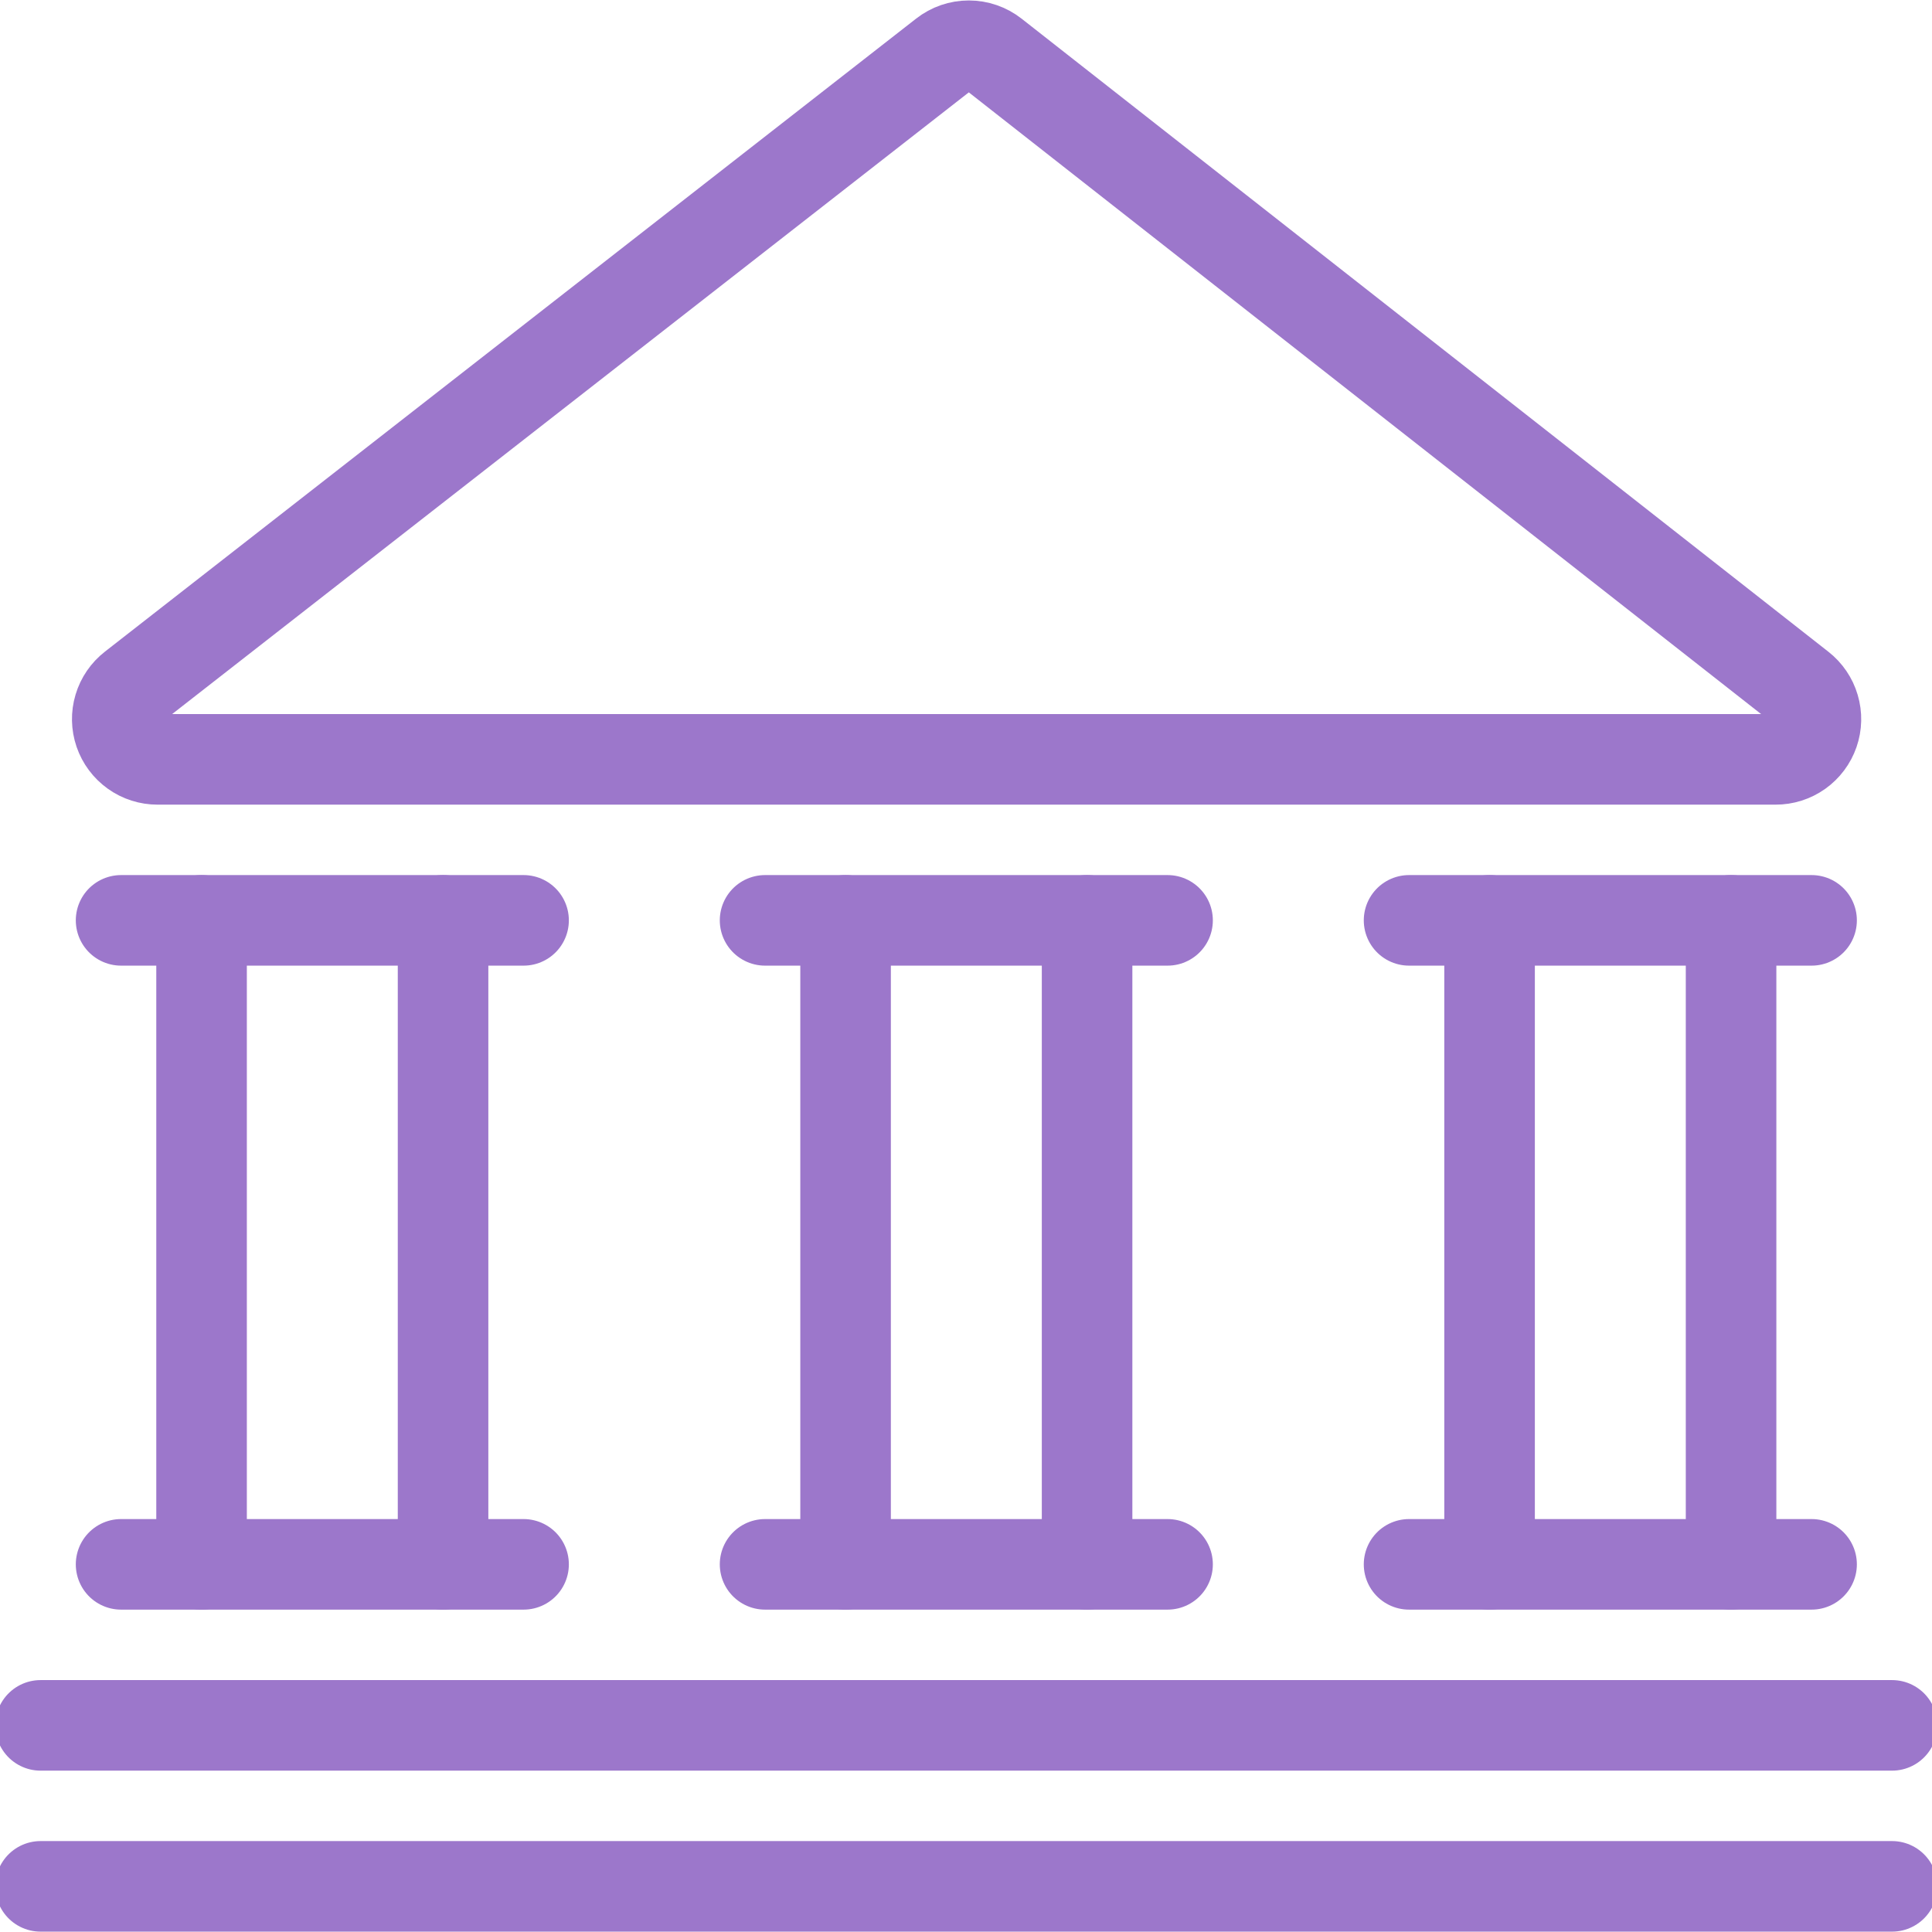 <svg width="64" height="64" viewBox="0 0 64 64" fill="none" xmlns="http://www.w3.org/2000/svg">
<g clip-path="url(#clip0)">
<path d="M6.677 51.822V30.488" stroke="#9C77CB" stroke-width="3" stroke-linecap="round" stroke-linejoin="round"/>
<path d="M4.011 51.821H17.344" stroke="#9C77CB" stroke-width="3" stroke-linecap="round" stroke-linejoin="round"/>
<path d="M1.344 62.488H62.677" stroke="#9C77CB" stroke-width="3" stroke-linecap="round" stroke-linejoin="round"/>
<path d="M1.344 57.155H62.677" stroke="#9C77CB" stroke-width="3" stroke-linecap="round" stroke-linejoin="round"/>
<path d="M4.011 30.488H17.344" stroke="#9C77CB" stroke-width="3" stroke-linecap="round" stroke-linejoin="round"/>
<path d="M25.344 51.821H38.677" stroke="#9C77CB" stroke-width="3" stroke-linecap="round" stroke-linejoin="round"/>
<path d="M25.344 30.488H38.677" stroke="#9C77CB" stroke-width="3" stroke-linecap="round" stroke-linejoin="round"/>
<path d="M14.677 51.822V30.488" stroke="#9C77CB" stroke-width="3" stroke-linecap="round" stroke-linejoin="round"/>
<path d="M28.011 51.822V30.488" stroke="#9C77CB" stroke-width="3" stroke-linecap="round" stroke-linejoin="round"/>
<path d="M36.011 51.822V30.488" stroke="#9C77CB" stroke-width="3" stroke-linecap="round" stroke-linejoin="round"/>
<path d="M46.677 51.821H60.011" stroke="#9C77CB" stroke-width="3" stroke-linecap="round" stroke-linejoin="round"/>
<path d="M46.677 30.488H60.011" stroke="#9C77CB" stroke-width="3" stroke-linecap="round" stroke-linejoin="round"/>
<path d="M49.344 51.822V30.488" stroke="#9C77CB" stroke-width="3" stroke-linecap="round" stroke-linejoin="round"/>
<path d="M57.344 51.822V30.488" stroke="#9C77CB" stroke-width="3" stroke-linecap="round" stroke-linejoin="round"/>
<path d="M4.4 22.768C4.18 22.939 4.019 23.174 3.94 23.44C3.86 23.707 3.866 23.991 3.956 24.254C4.046 24.517 4.217 24.745 4.443 24.907C4.669 25.069 4.94 25.155 5.219 25.155H58.819C59.096 25.156 59.367 25.07 59.594 24.909C59.821 24.747 59.991 24.52 60.082 24.257C60.173 23.995 60.179 23.71 60.1 23.444C60.022 23.177 59.861 22.942 59.643 22.771L32.915 1.798C32.68 1.614 32.391 1.515 32.093 1.515C31.796 1.515 31.506 1.614 31.272 1.798L4.4 22.768Z" stroke="#9C77CB" stroke-width="3" stroke-linecap="round" stroke-linejoin="round"/>
</g>
<defs>
<clipPath id="clip0">
<rect width="64" height="64" fill="white"/>
</clipPath>
</defs>
</svg>
